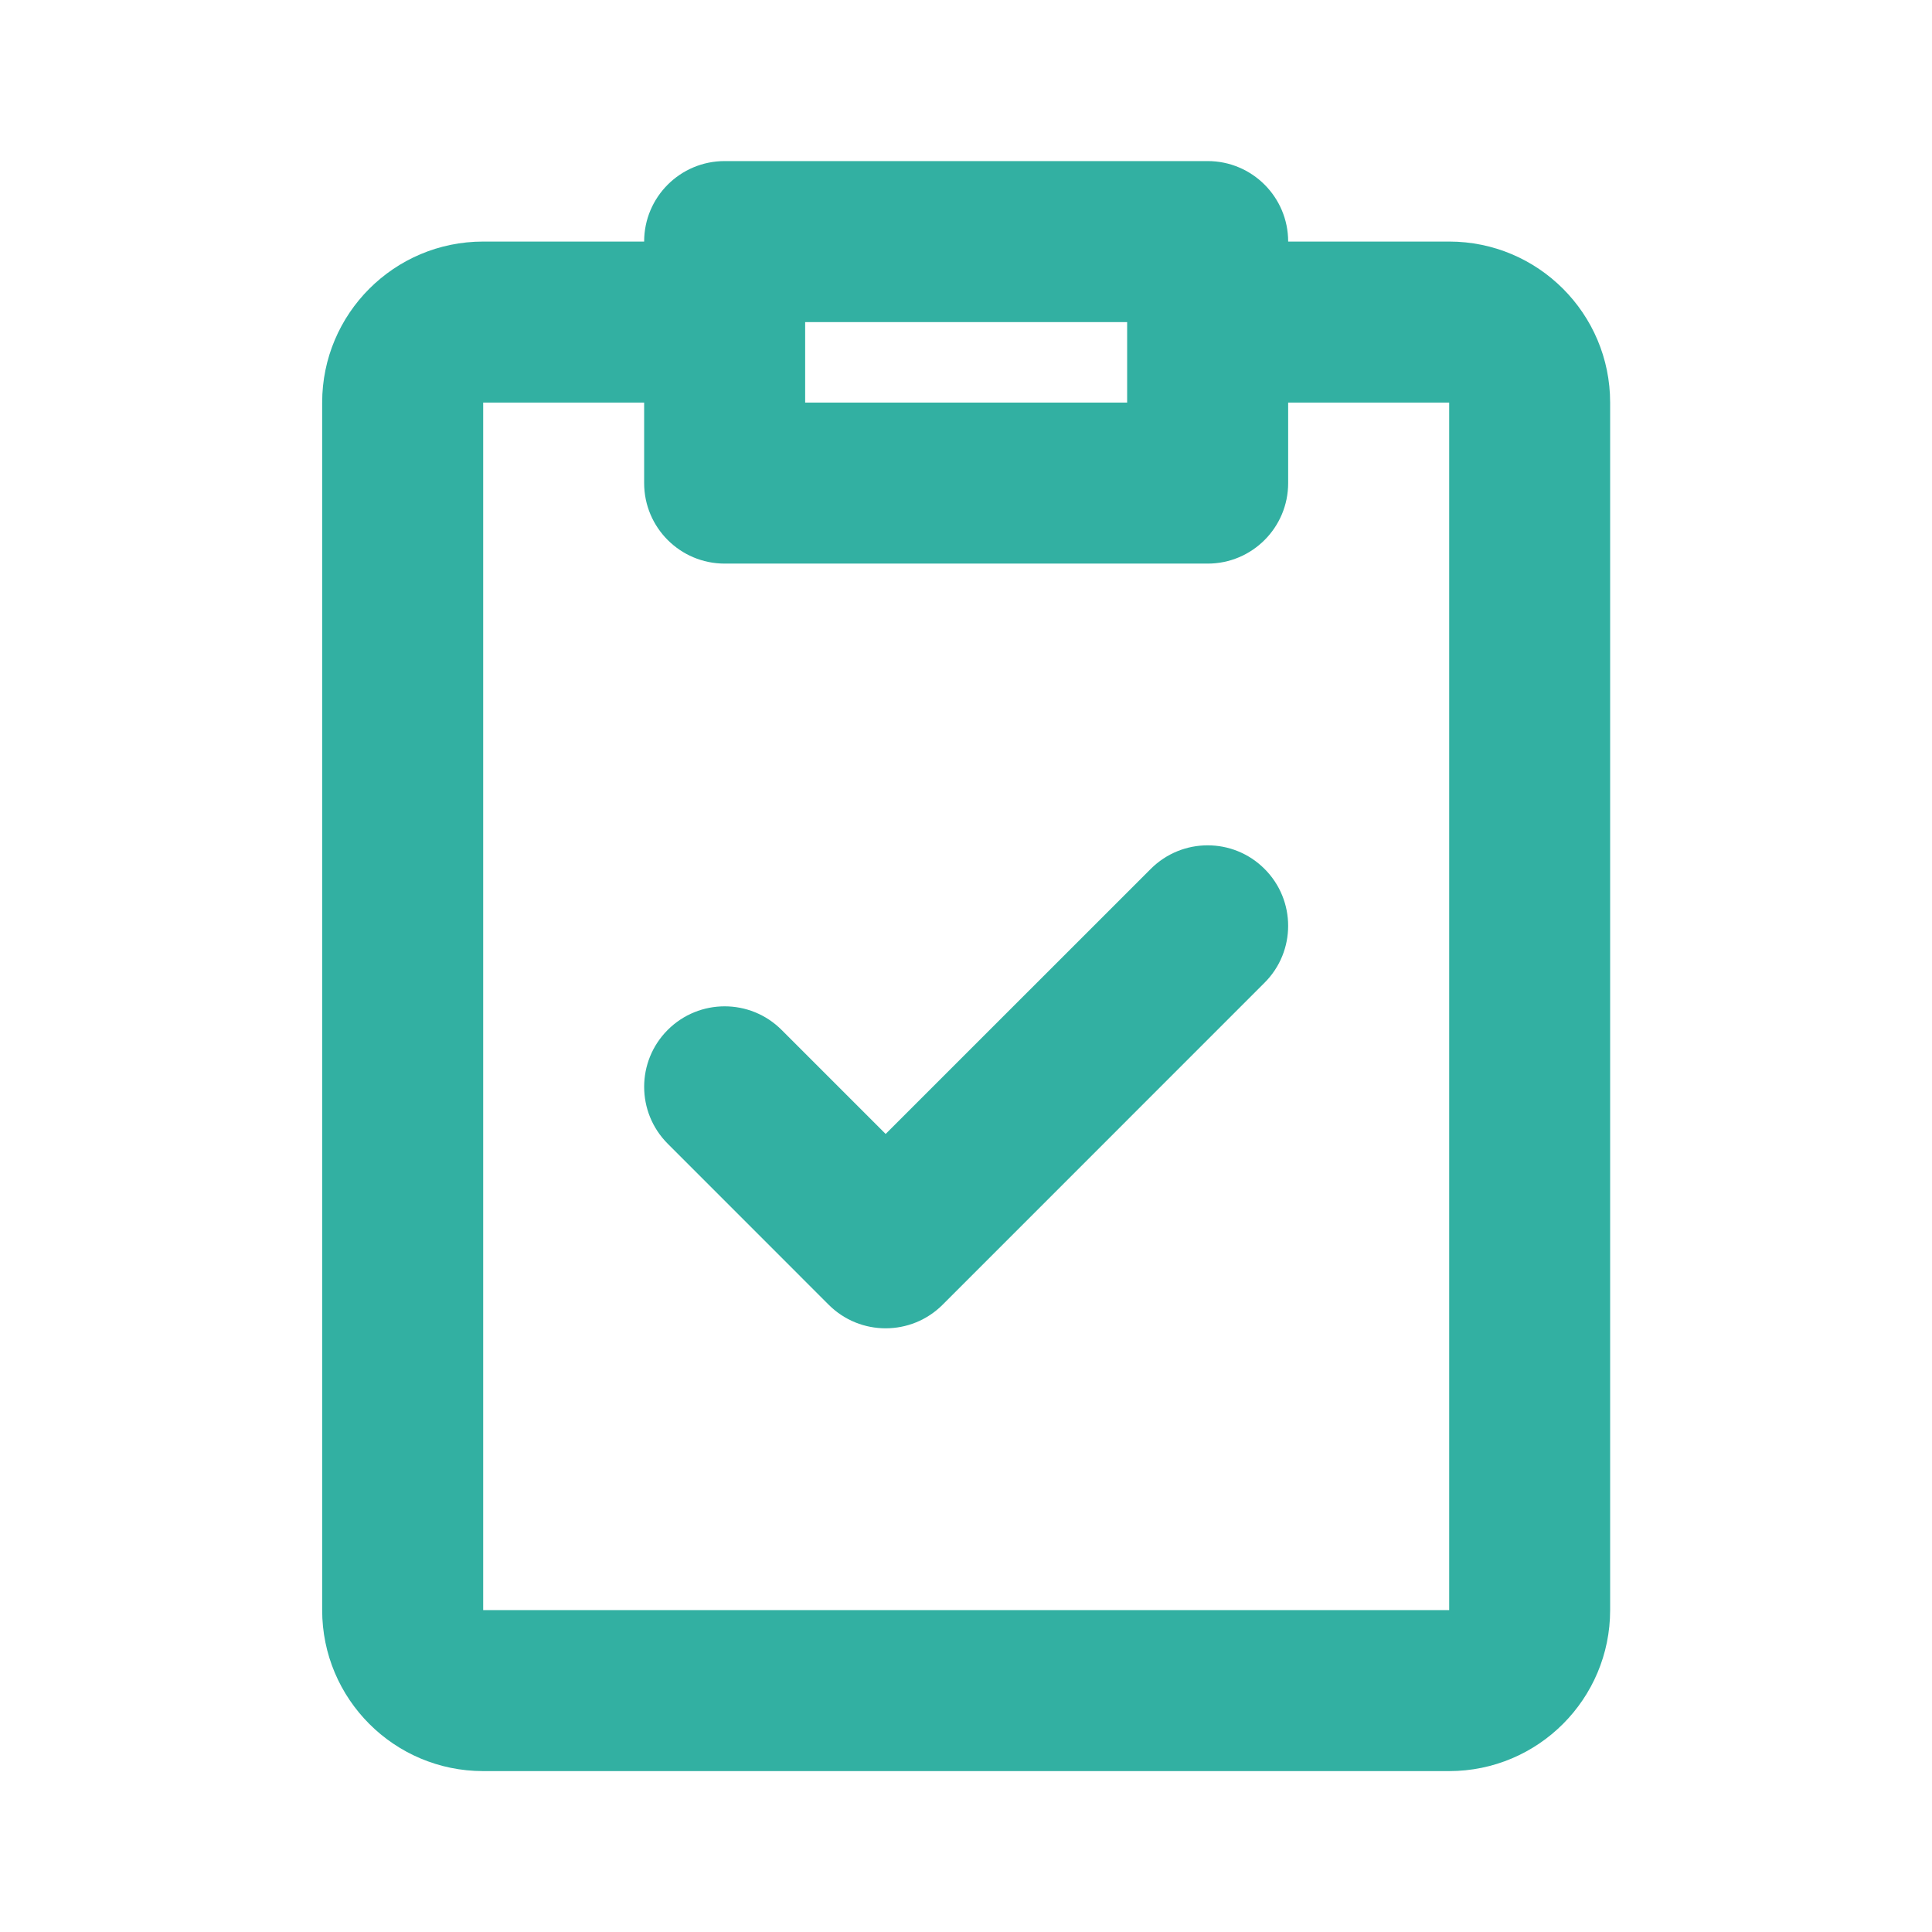 <?xml version="1.0" encoding="UTF-8"?> <svg xmlns="http://www.w3.org/2000/svg" width="32" height="32" viewBox="0 0 32 32" fill="none"><path d="M10.669 4.001C10.669 3.265 11.266 2.668 12.003 2.668H20.003C20.739 2.668 21.336 3.265 21.336 4.001H24.003C25.475 4.001 26.669 5.195 26.669 6.668V26.668C26.669 28.141 25.475 29.335 24.003 29.335H8.003C6.53 29.335 5.336 28.141 5.336 26.668V6.668C5.336 5.195 6.53 4.001 8.003 4.001H10.669ZM10.669 6.668H8.003V26.668H24.003V6.668H21.336V8.001C21.336 8.738 20.739 9.335 20.003 9.335H12.003C11.266 9.335 10.669 8.738 10.669 8.001V6.668ZM18.669 5.335H13.336V6.668H18.669V5.335ZM20.945 14.392C21.466 14.912 21.466 15.757 20.945 16.277L15.612 21.611C15.091 22.131 14.247 22.131 13.726 21.611L11.06 18.944C10.539 18.423 10.539 17.579 11.06 17.058C11.581 16.538 12.425 16.538 12.945 17.058L14.669 18.782L19.06 14.392C19.581 13.871 20.425 13.871 20.945 14.392Z" fill="#32B0A2"></path></svg> 